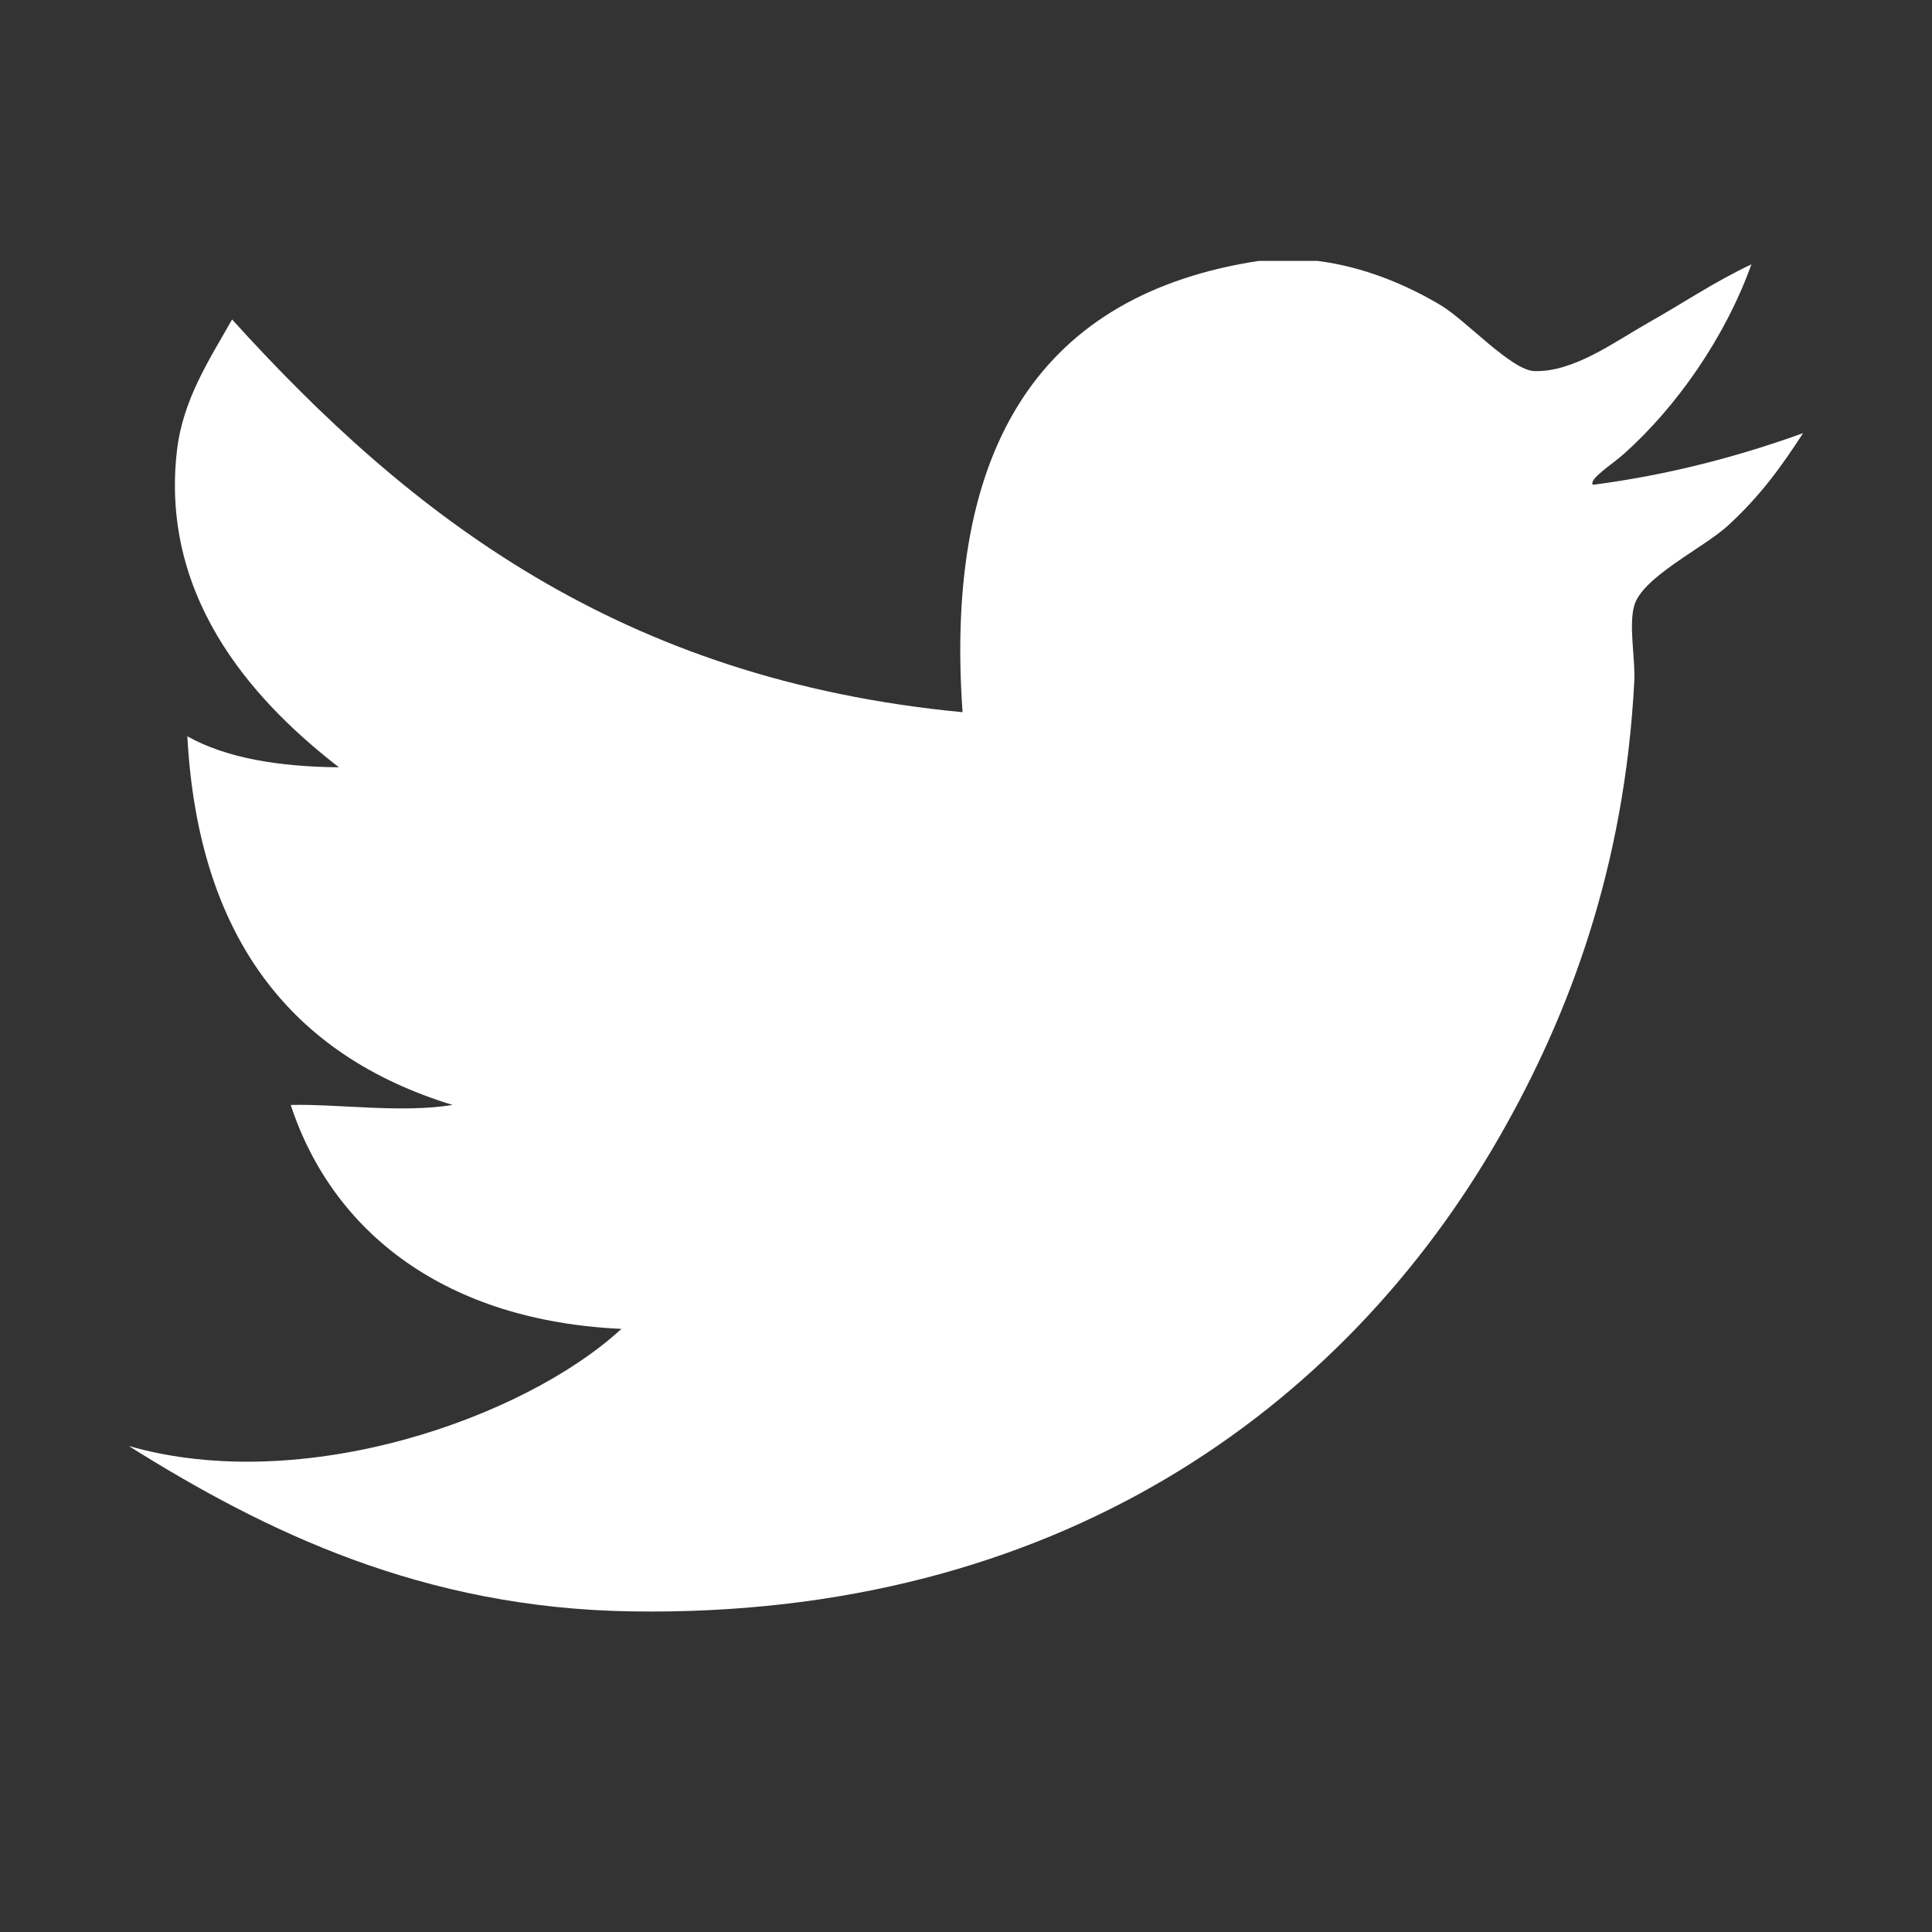 <?xml version="1.0" encoding="utf-8"?>
<!-- Generator: Adobe Illustrator 15.1.0, SVG Export Plug-In . SVG Version: 6.00 Build 0)  -->
<!DOCTYPE svg PUBLIC "-//W3C//DTD SVG 1.1//EN" "http://www.w3.org/Graphics/SVG/1.1/DTD/svg11.dtd">
<svg version="1.1" id="Vrstva_1" xmlns="http://www.w3.org/2000/svg" xmlns:xlink="http://www.w3.org/1999/xlink" x="0px" y="0px"
	 width="42.52px" height="42.52px" viewBox="0 0 42.52 42.52" enable-background="new 0 0 42.52 42.52" xml:space="preserve">
<rect x="0" y="0" width="42.52" height="42.52" fill="#333333" stroke="none"/>
<g id="XMLID_1_">
	<g>
		<path fill="#FFFFFF" d="M2.834,31.824c3.832,1.1,8.702-0.608,10.843-2.578c-3.844-0.174-6.346-2.095-7.279-4.928
			c1.029-0.026,2.431,0.184,3.563,0c-3.561-1.09-5.6-3.701-5.838-8.113c0.859,0.48,2.009,0.669,3.336,0.682
			c-1.649-1.28-3.963-3.563-3.564-6.975C4.026,8.793,4.6,7.928,5.108,7.031c3.916,4.325,8.552,7.927,16.076,8.643
			c-0.416-5.898,1.762-9.206,6.52-9.932c0.431,0,0.859,0,1.29,0c1.001,0.125,1.95,0.516,2.729,0.985
			c0.551,0.333,1.542,1.425,2.047,1.44c0.865,0.026,1.762-0.643,2.502-1.062c0.793-0.446,1.419-0.88,2.274-1.288
			c-0.585,1.629-1.663,3.151-2.805,4.171c-0.263,0.234-0.788,0.563-0.683,0.682c1.699-0.223,3.214-0.629,4.625-1.137
			c-0.459,0.704-0.923,1.369-1.668,2.047c-0.523,0.477-1.866,1.119-2.047,1.744c-0.128,0.439,0.025,1.175,0,1.667
			c-0.212,4.1-1.434,7.348-2.957,10.009c-3.447,6.024-9.789,10.606-19.108,10.464C9.306,35.394,5.846,33.713,2.834,31.824z"/>
	</g>
	<g>
	</g>
</g>
</svg>
